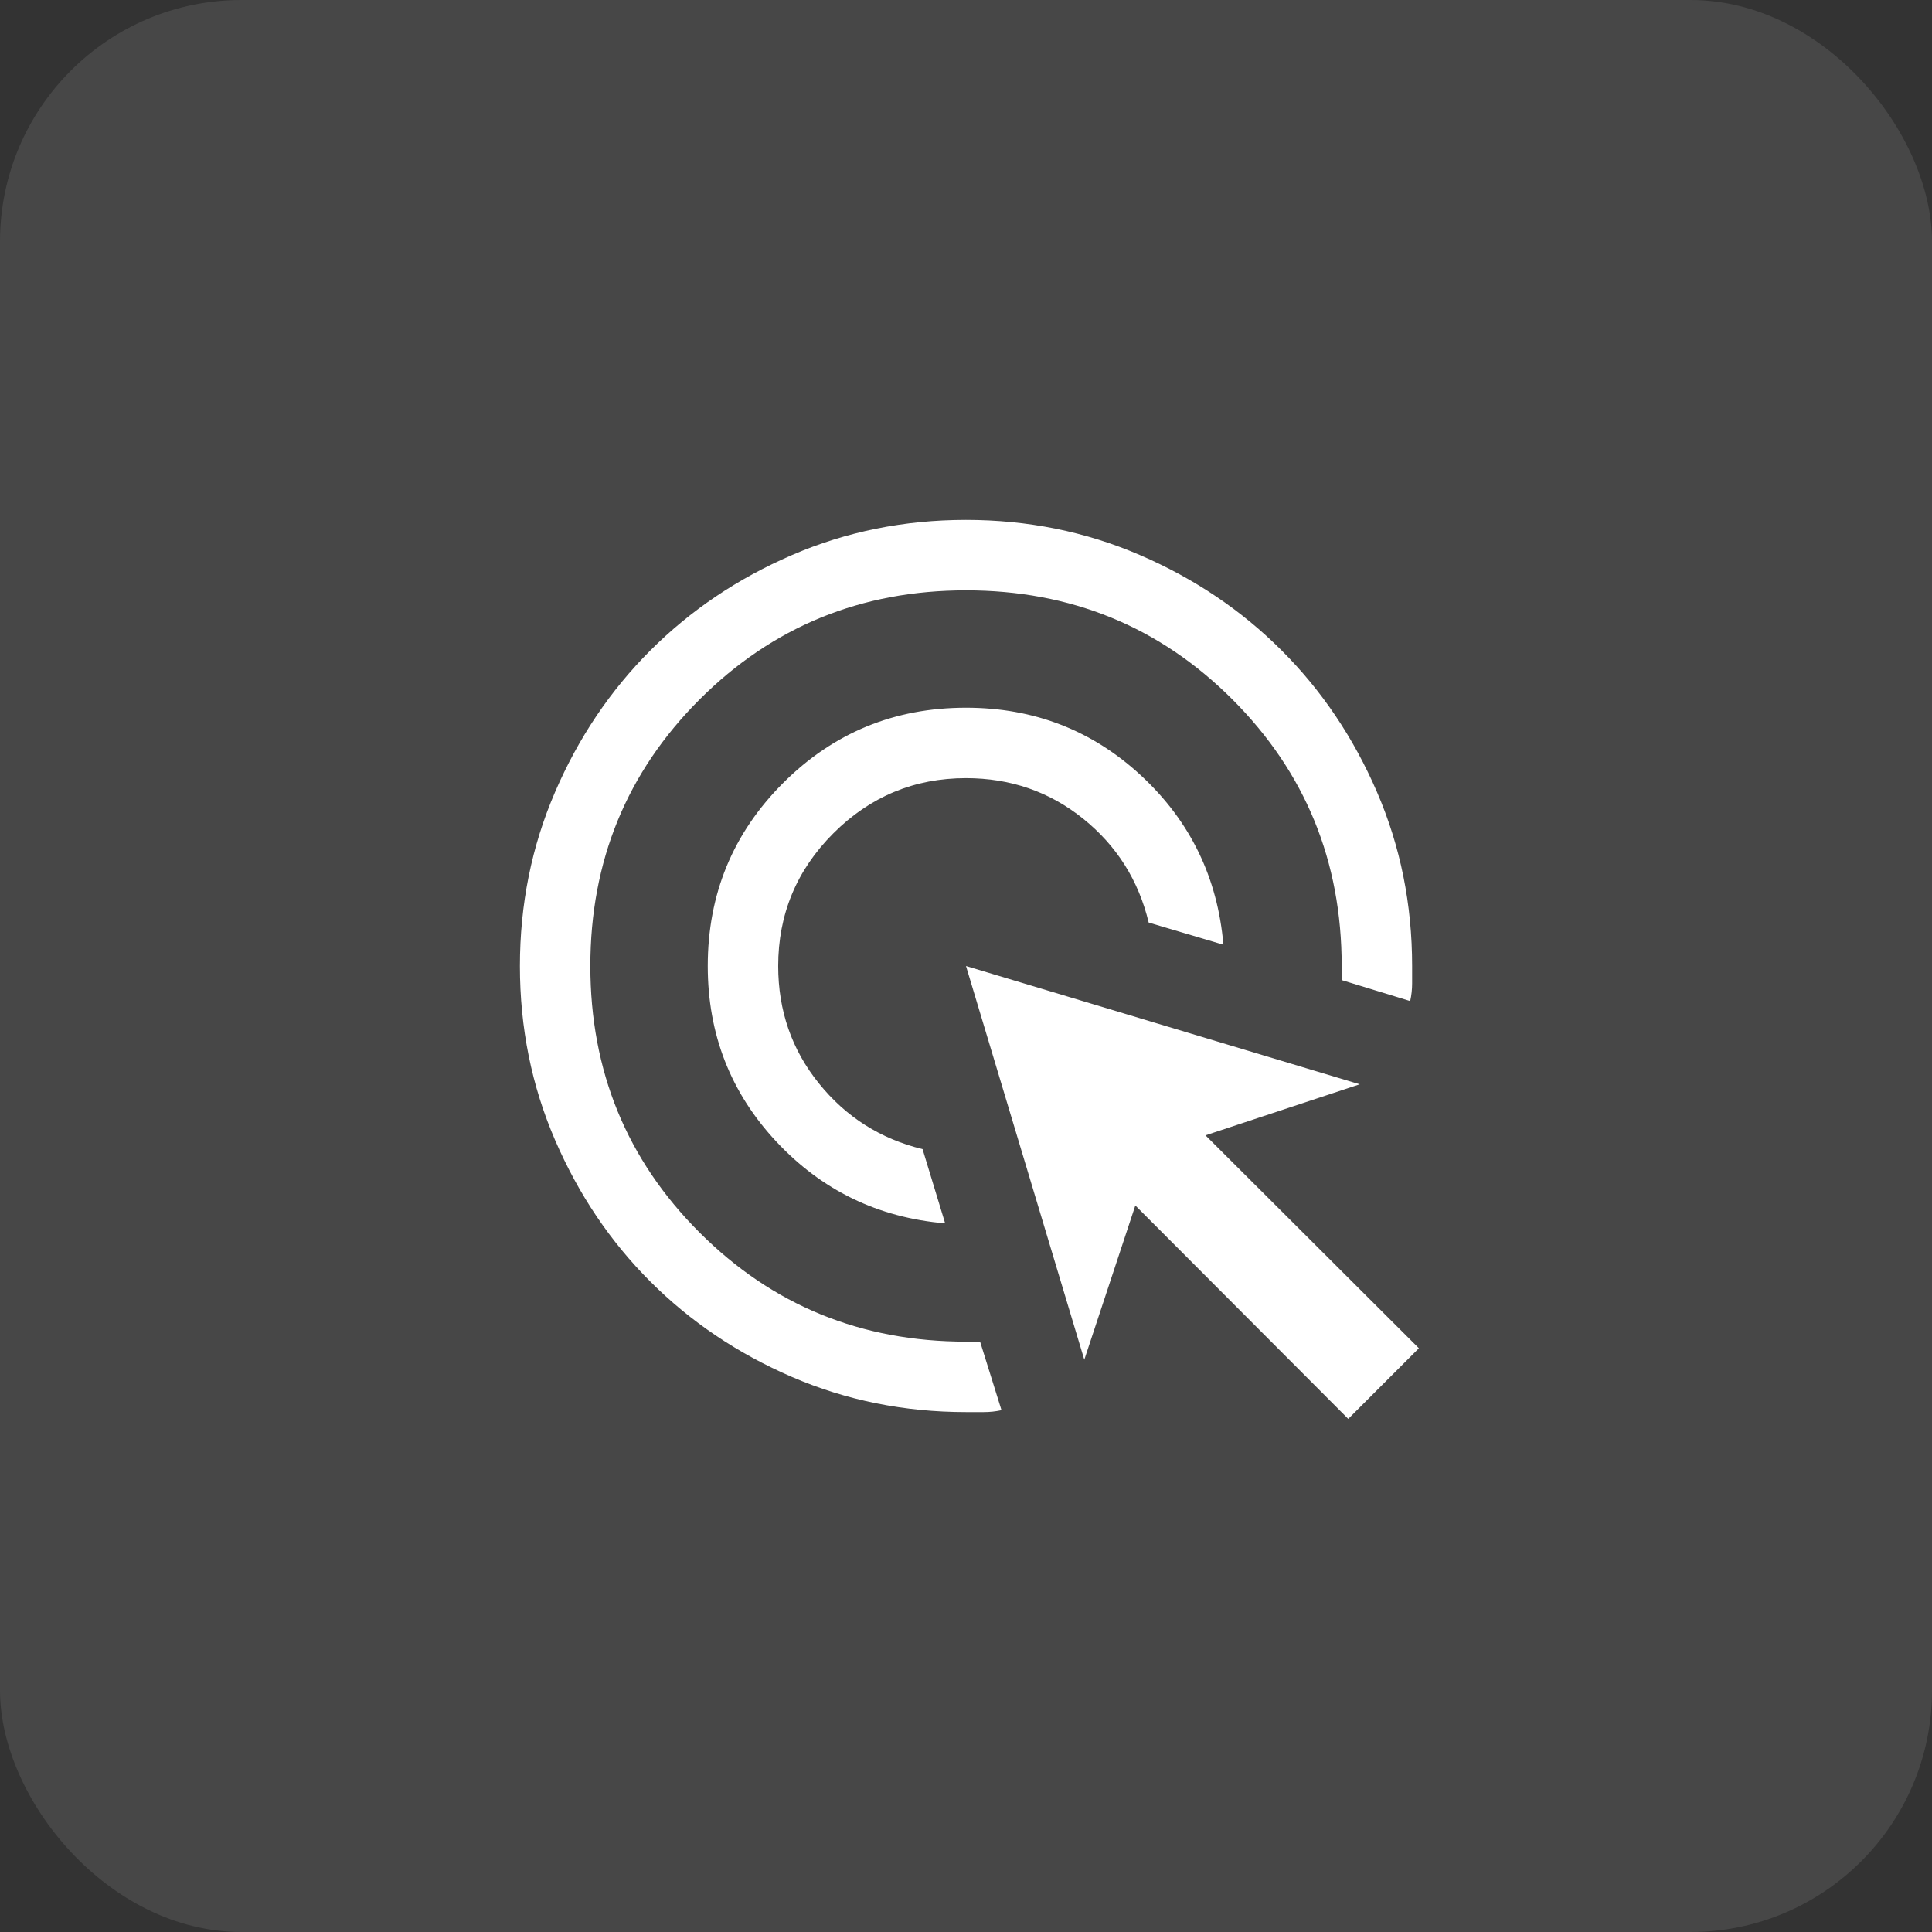 <svg width="48" height="48" viewBox="0 0 48 48" fill="none" xmlns="http://www.w3.org/2000/svg">
<rect x="0" y="0" width="48" height="48" fill="#333333" stroke="none"/>
<rect width="48" height="48" rx="6" fill="white" fill-opacity="0.1"/>
<mask id="mask0_256_615975" style="mask-type:alpha" maskUnits="userSpaceOnUse" x="10" y="10" width="28" height="28">
<rect x="10" y="10" width="28" height="28" fill="#D9D9D9"/>
</mask>
<g mask="url(#mask0_256_615975)">
<path d="M23.482 30.394C21.817 30.252 20.418 29.574 19.284 28.359C18.151 27.145 17.584 25.692 17.584 24C17.584 22.218 18.207 20.703 19.455 19.455C20.703 18.207 22.218 17.583 24 17.583C25.692 17.583 27.145 18.148 28.36 19.278C29.574 20.409 30.252 21.806 30.395 23.471L28.539 22.921C28.287 21.871 27.744 21.011 26.91 20.34C26.076 19.669 25.106 19.333 24 19.333C22.717 19.333 21.618 19.79 20.704 20.704C19.791 21.618 19.334 22.717 19.334 24C19.334 25.108 19.671 26.081 20.346 26.917C21.02 27.753 21.879 28.297 22.921 28.55L23.482 30.394ZM24.882 35.036C24.735 35.068 24.588 35.083 24.441 35.083H24C22.467 35.083 21.026 34.792 19.678 34.211C18.329 33.629 17.156 32.839 16.159 31.842C15.161 30.845 14.372 29.672 13.79 28.324C13.208 26.976 12.917 25.535 12.917 24.002C12.917 22.469 13.208 21.028 13.79 19.679C14.371 18.331 15.161 17.157 16.158 16.16C17.156 15.162 18.328 14.372 19.677 13.79C21.025 13.208 22.465 12.917 23.998 12.917C25.531 12.917 26.972 13.208 28.321 13.79C29.67 14.371 30.843 15.161 31.841 16.159C32.839 17.156 33.629 18.329 34.211 19.678C34.793 21.026 35.084 22.467 35.084 24V24.435C35.084 24.58 35.068 24.726 35.036 24.871L33.334 24.35V24C33.334 21.395 32.429 19.188 30.621 17.379C28.813 15.571 26.606 14.667 24 14.667C21.395 14.667 19.188 15.571 17.38 17.379C15.571 19.188 14.667 21.395 14.667 24C14.667 26.606 15.571 28.813 17.38 30.621C19.188 32.429 21.395 33.333 24 33.333H24.35L24.882 35.036ZM33.497 35.252L28.207 29.95L26.939 33.782L24 24L33.782 26.939L29.95 28.207L35.252 33.497L33.497 35.252Z" fill="white"/>
</g>
</svg>
